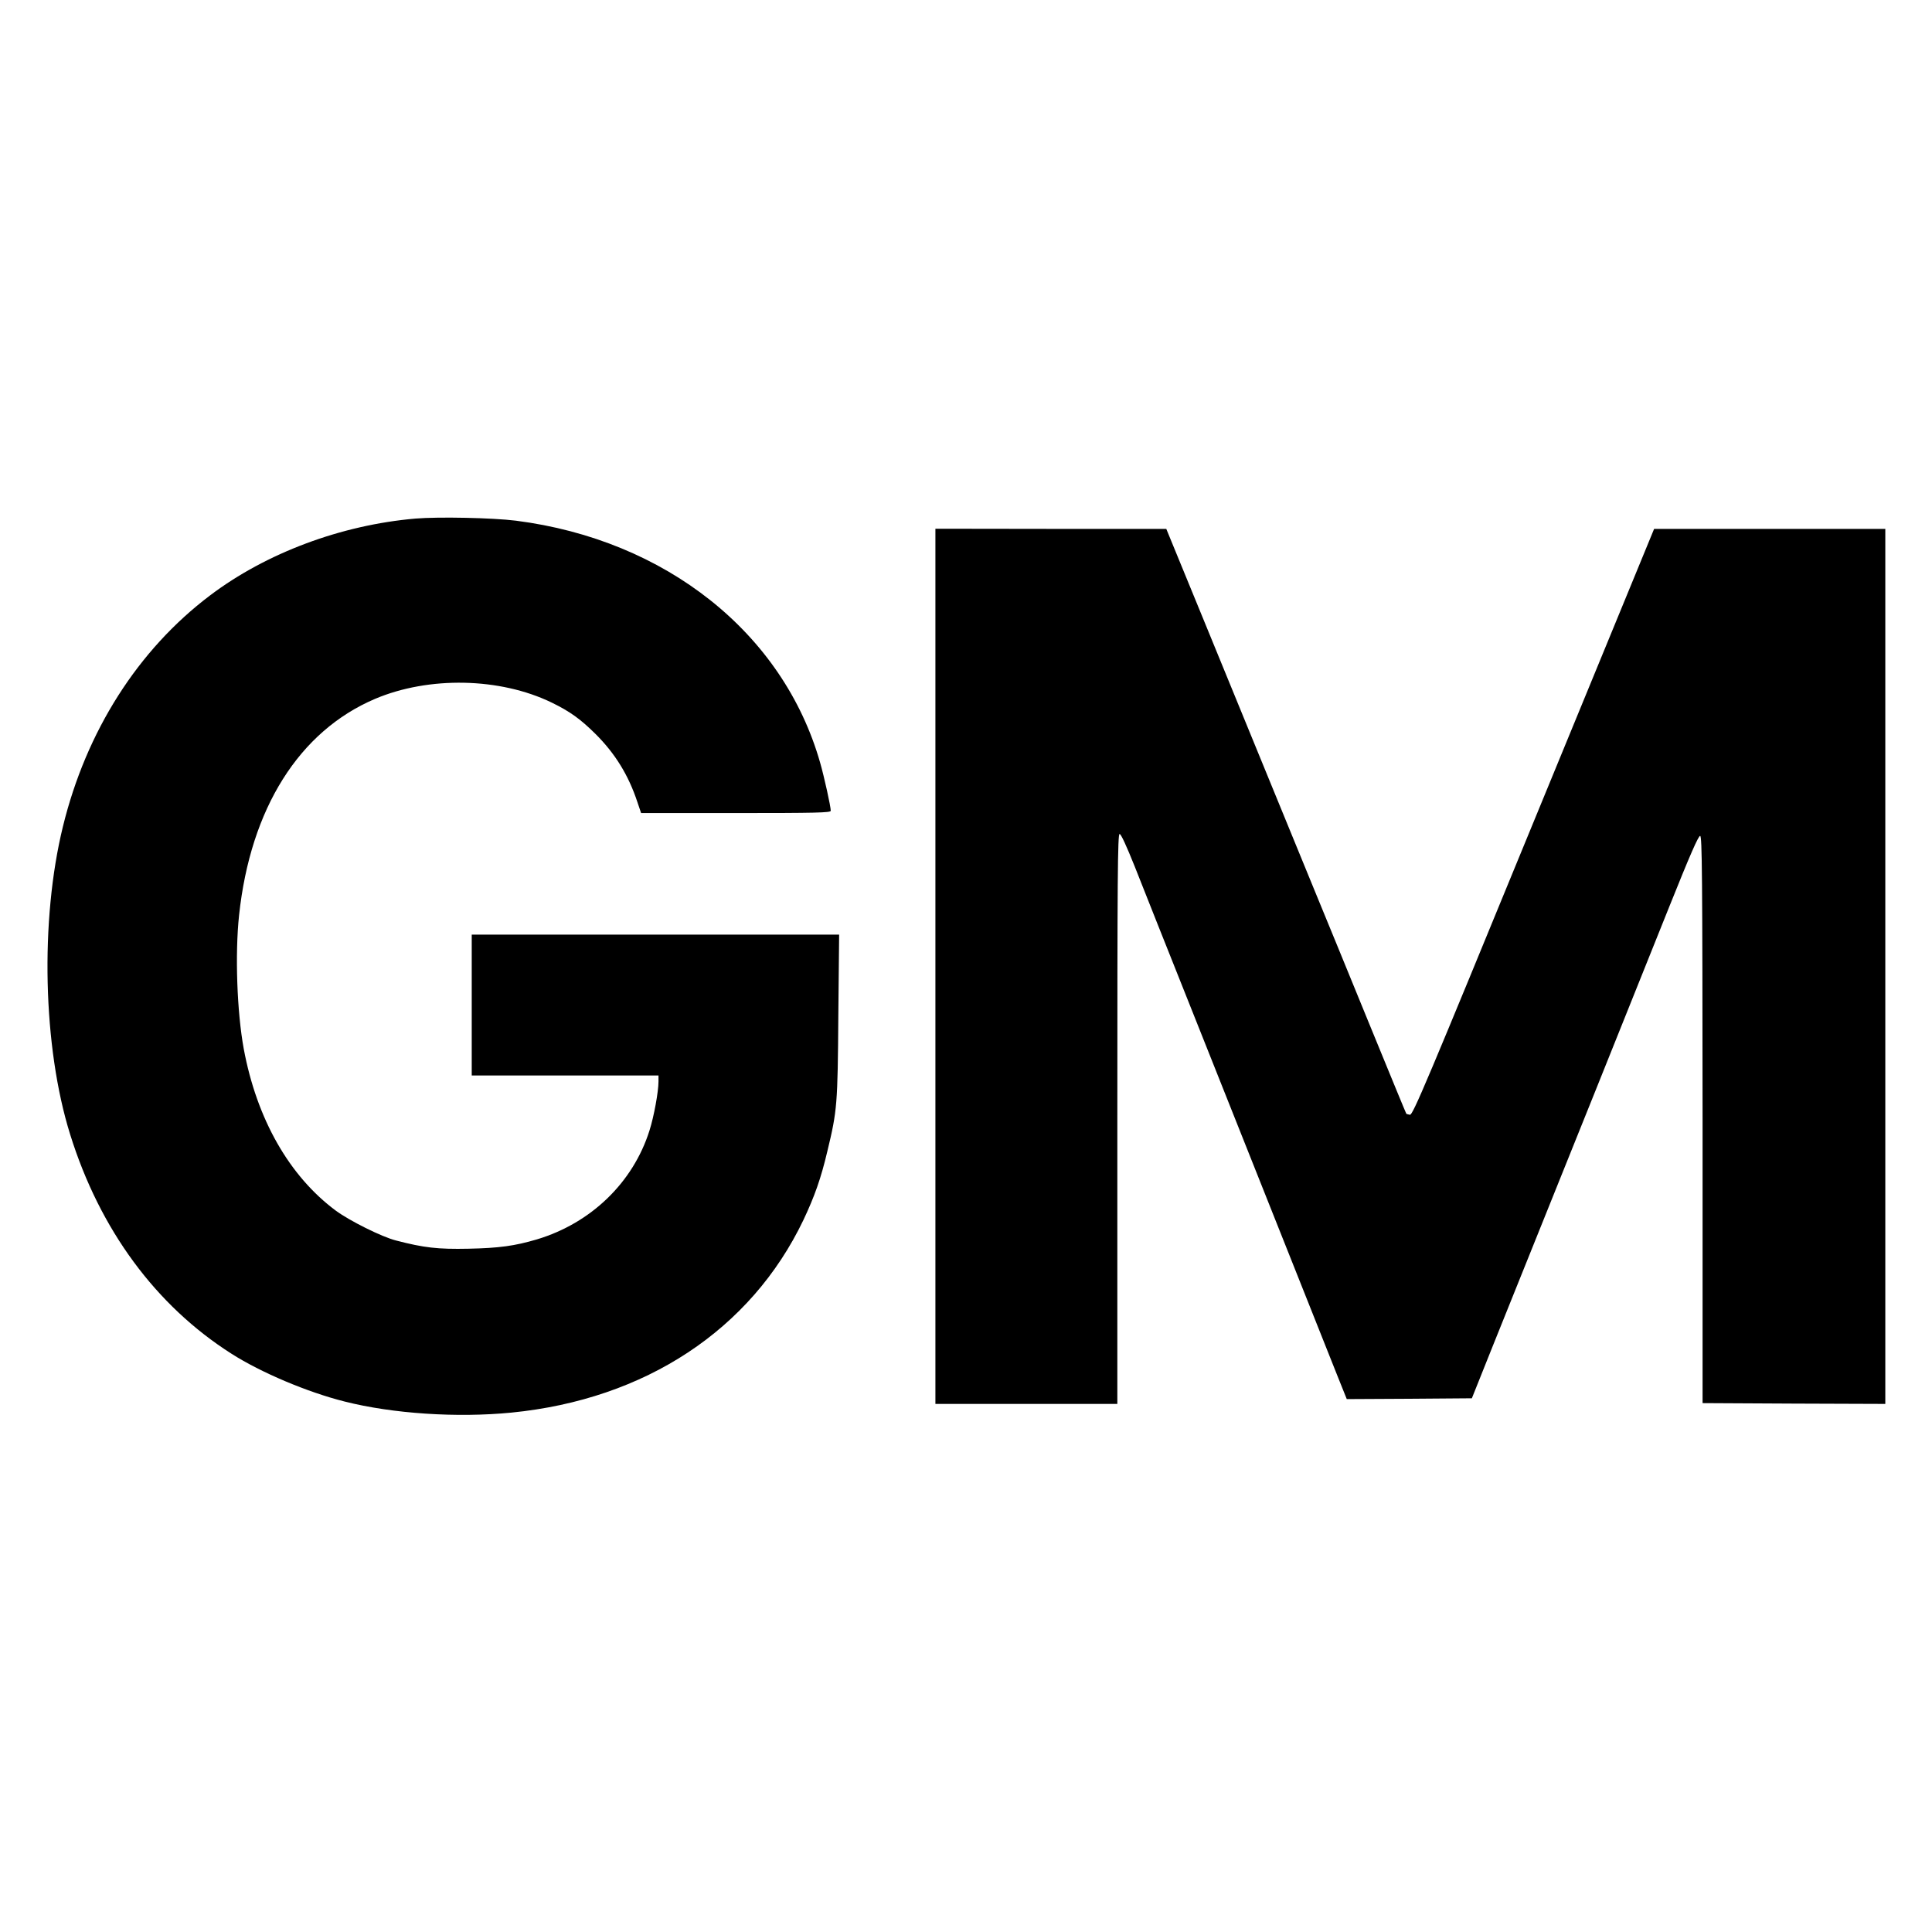 <?xml version="1.0" standalone="no"?>
<!DOCTYPE svg PUBLIC "-//W3C//DTD SVG 20010904//EN"
 "http://www.w3.org/TR/2001/REC-SVG-20010904/DTD/svg10.dtd">
<svg version="1.0" xmlns="http://www.w3.org/2000/svg"
 width="1200pt" height="1200pt" viewBox="0 0 1200 1200"
 preserveAspectRatio="xMidYMid meet">
<g transform="translate(0,1200) scale(0.1,-0.1)"
fill="#000000" stroke="none">
<path d="M2580 8779 c-462 -40 -927 -214 -1275 -477 -448 -338 -769 -843 -914
-1435 -143 -582 -125 -1371 45 -1914 184 -590 532 -1063 1003 -1362 182 -116
470 -238 701 -296 300 -76 698 -102 1036 -69 832 82 1488 515 1814 1196 69
146 109 258 149 428 61 252 64 291 68 840 l5 505 -1141 0 -1141 0 0 -437 0
-438 580 0 580 0 0 -37 c0 -63 -28 -217 -56 -305 -102 -323 -363 -575 -699
-676 -139 -41 -235 -54 -425 -58 -191 -4 -277 6 -450 51 -88 22 -290 123 -375
186 -289 215 -490 569 -571 1004 -42 229 -55 588 -29 831 71 663 373 1142 844
1343 335 142 777 133 1098 -23 113 -55 178 -102 271 -194 122 -121 206 -257
261 -424 l23 -68 589 0 c496 0 589 2 589 14 0 27 -41 212 -66 299 -229 804
-958 1384 -1890 1503 -144 18 -480 25 -624 13z"/>
<path d="M5810 5998 l0 -2718 565 0 565 0 0 1770 c0 1505 2 1770 14 1770 9 0
43 -75 94 -202 44 -112 209 -527 367 -923 332 -834 811 -2036 893 -2243 l57
-142 388 2 389 3 134 335 c403 1000 937 2330 1092 2718 129 322 181 441 192
440 12 -3 14 -224 15 -1763 l0 -1760 568 -3 567 -2 0 2718 0 2717 -718 0 -718
0 -749 -1821 c-667 -1624 -750 -1822 -768 -1818 -11 2 -21 5 -22 6 -2 2 -105
253 -230 558 -125 305 -273 668 -330 805 -147 357 -426 1040 -697 1700 l-234
570 -717 0 -717 1 0 -2718z"/>
</g>
</svg>
